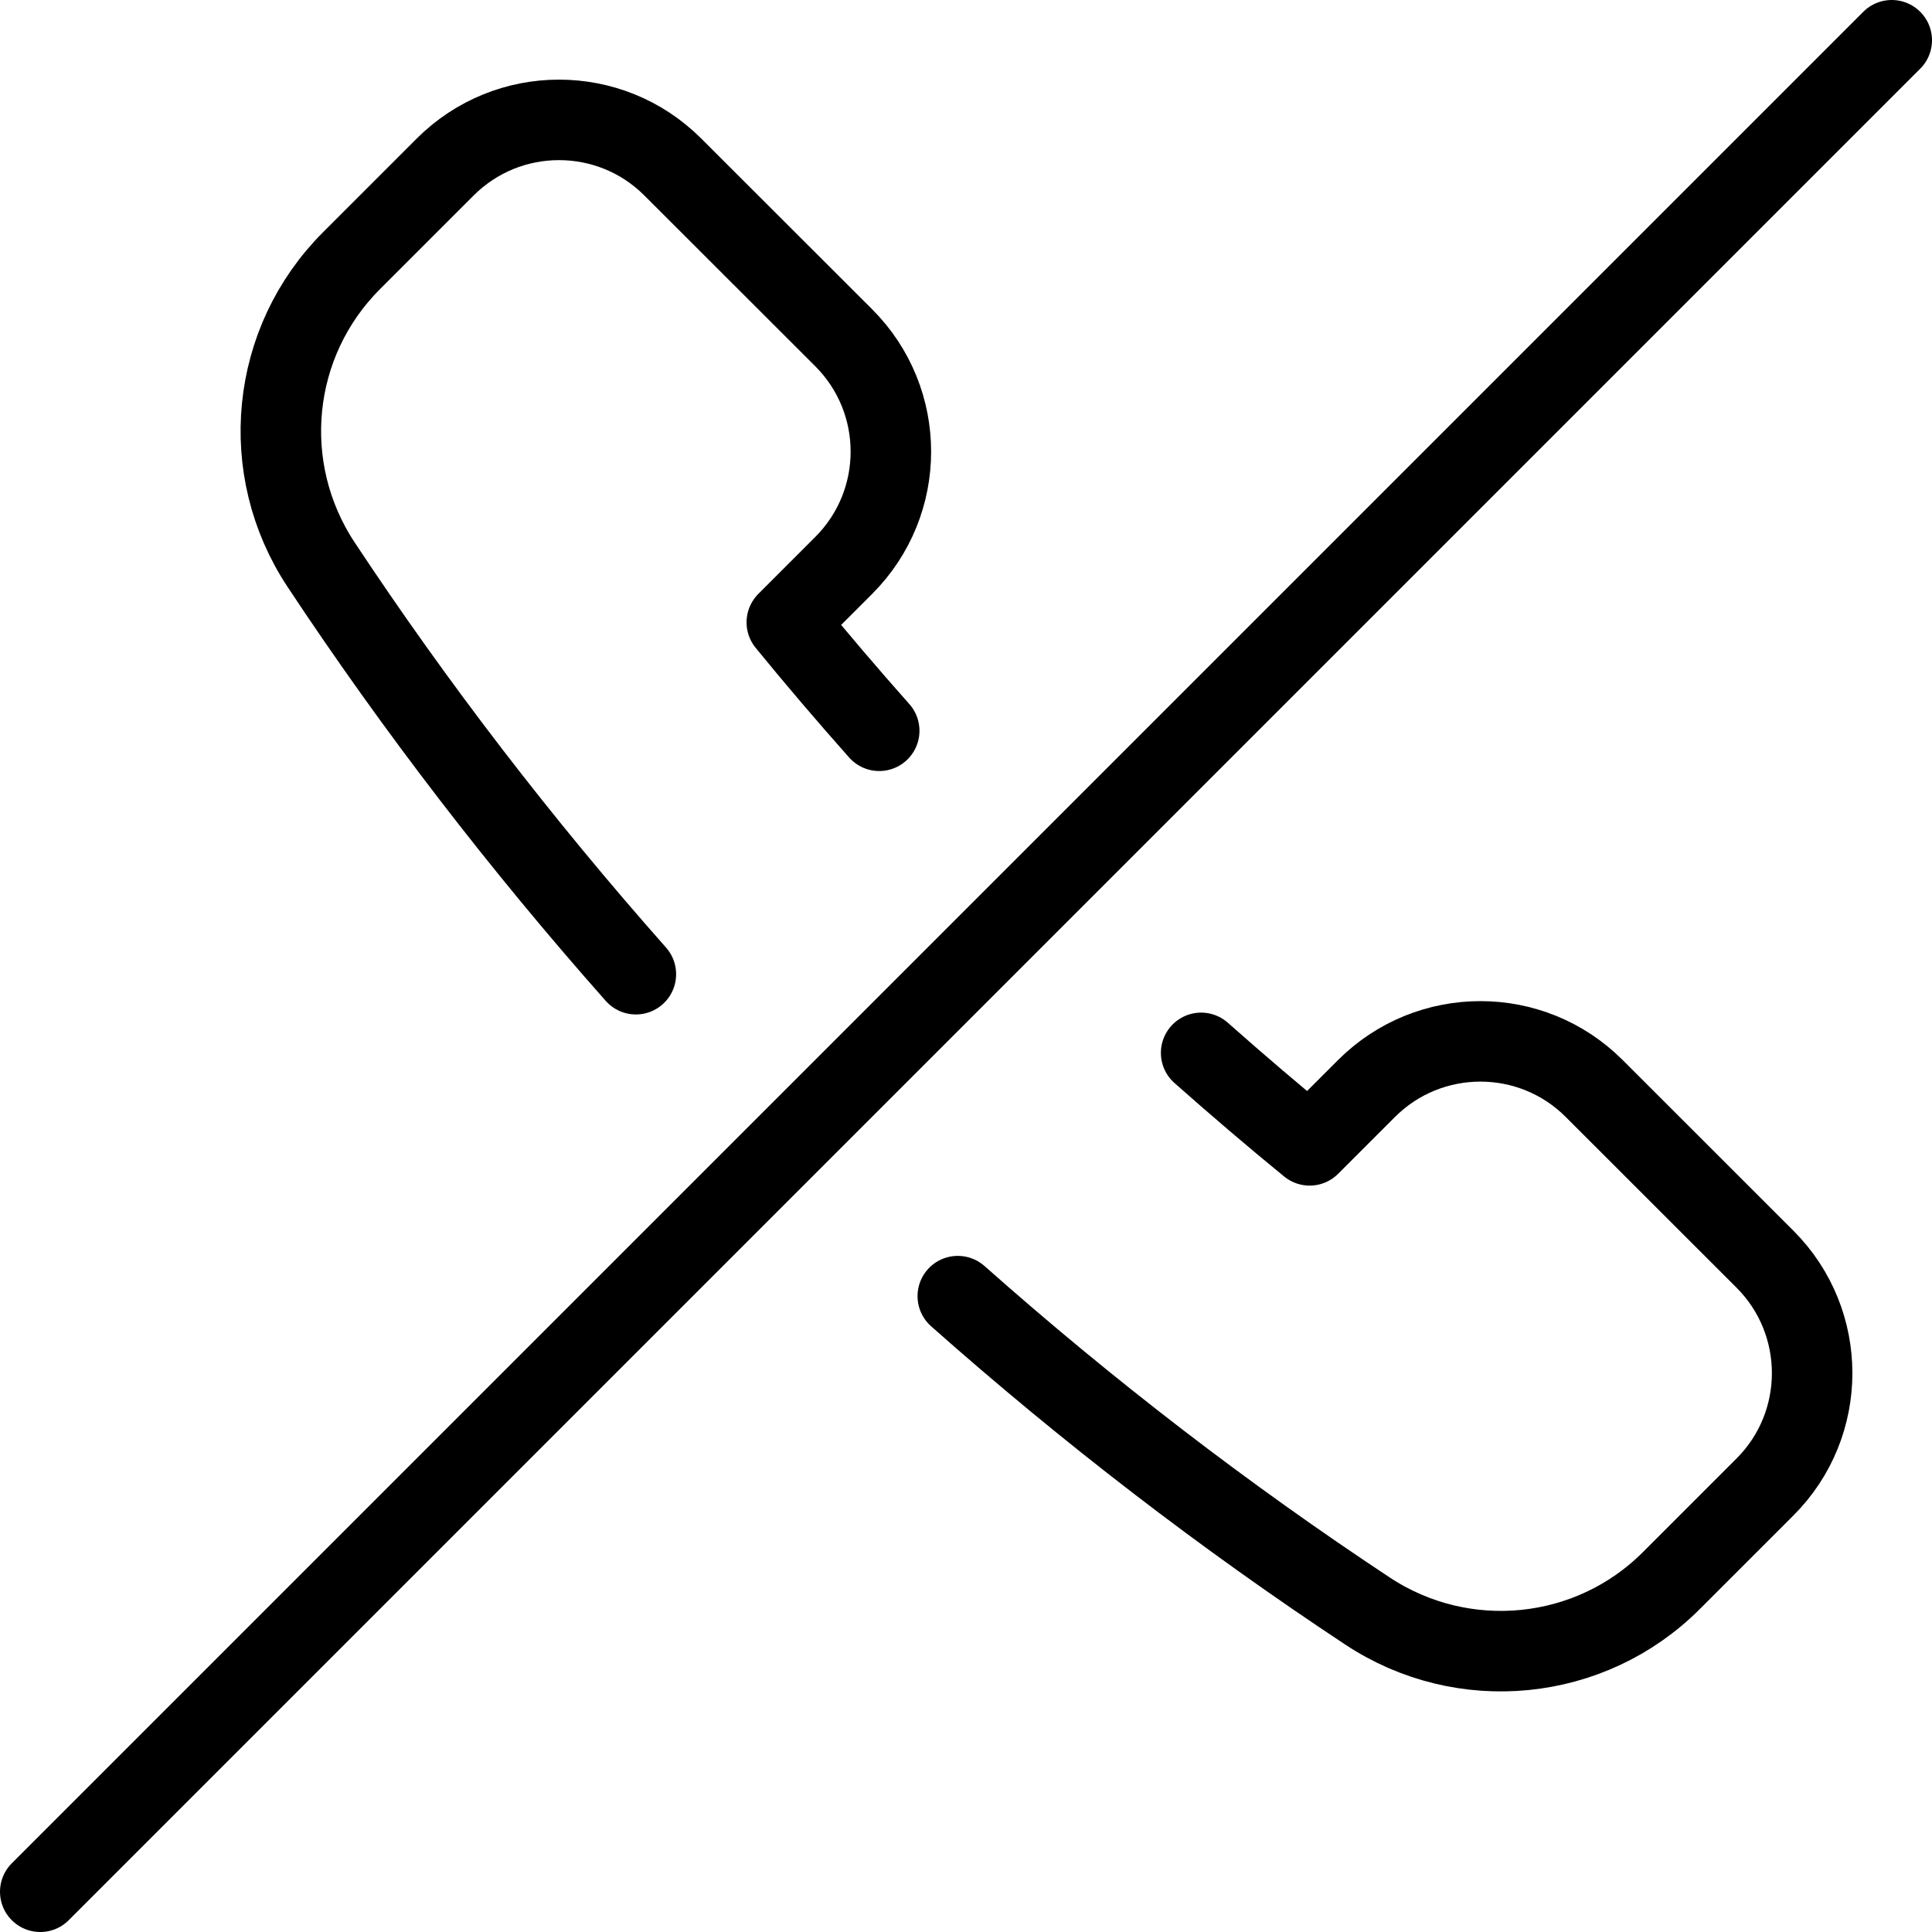 <?xml version="1.0" encoding="utf-8"?>
<!-- Generator: Adobe Illustrator 16.0.3, SVG Export Plug-In . SVG Version: 6.00 Build 0)  -->
<!DOCTYPE svg PUBLIC "-//W3C//DTD SVG 1.1//EN" "http://www.w3.org/Graphics/SVG/1.1/DTD/svg11.dtd">
<svg version="1.1" xmlns="http://www.w3.org/2000/svg" xmlns:xlink="http://www.w3.org/1999/xlink" x="0px" y="0px" width="24px"
	 height="24px" viewBox="0 0 24 24" enable-background="new 0 0 24 24" xml:space="preserve">
<g id="Outline_Icons_1_">
	<g id="Outline_Icons">
		<g>
			<path fill="none" stroke="#000000" stroke-linecap="round" stroke-linejoin="round" stroke-miterlimit="10" d="M11.898,16.101
				c1.608,1.426,3.312,2.737,5.09,3.912c1.188,0.786,2.768,0.629,3.774-0.378l1.164-1.164c0.78-0.78,0.78-2.047,0-2.828
				l-2.122-2.121c-0.78-0.781-2.047-0.781-2.829,0l-0.706,0.706c-0.452-0.369-0.902-0.754-1.348-1.149"/>
			<path fill="none" stroke="#000000" stroke-linecap="round" stroke-linejoin="round" stroke-miterlimit="10" d="M10.922,9.078
				c-0.395-0.445-0.779-0.895-1.148-1.347l0.707-0.707c0.781-0.781,0.781-2.047,0-2.828L8.358,2.075
				c-0.78-0.781-2.047-0.781-2.828,0L4.366,3.239C3.357,4.248,3.201,5.822,3.988,7.013c1.175,1.776,2.486,3.48,3.911,5.089"/>
			
				<line fill="none" stroke="#000000" stroke-linecap="round" stroke-linejoin="round" stroke-miterlimit="10" x1="23.5" y1="0.5" x2="0.5" y2="23.5"/>
		</g>
	</g>
	<g id="New_icons_1_">
	</g>
</g>
<g id="Invisible_Shape">
	<rect fill="none" width="24" height="24"/>
</g>
</svg>
